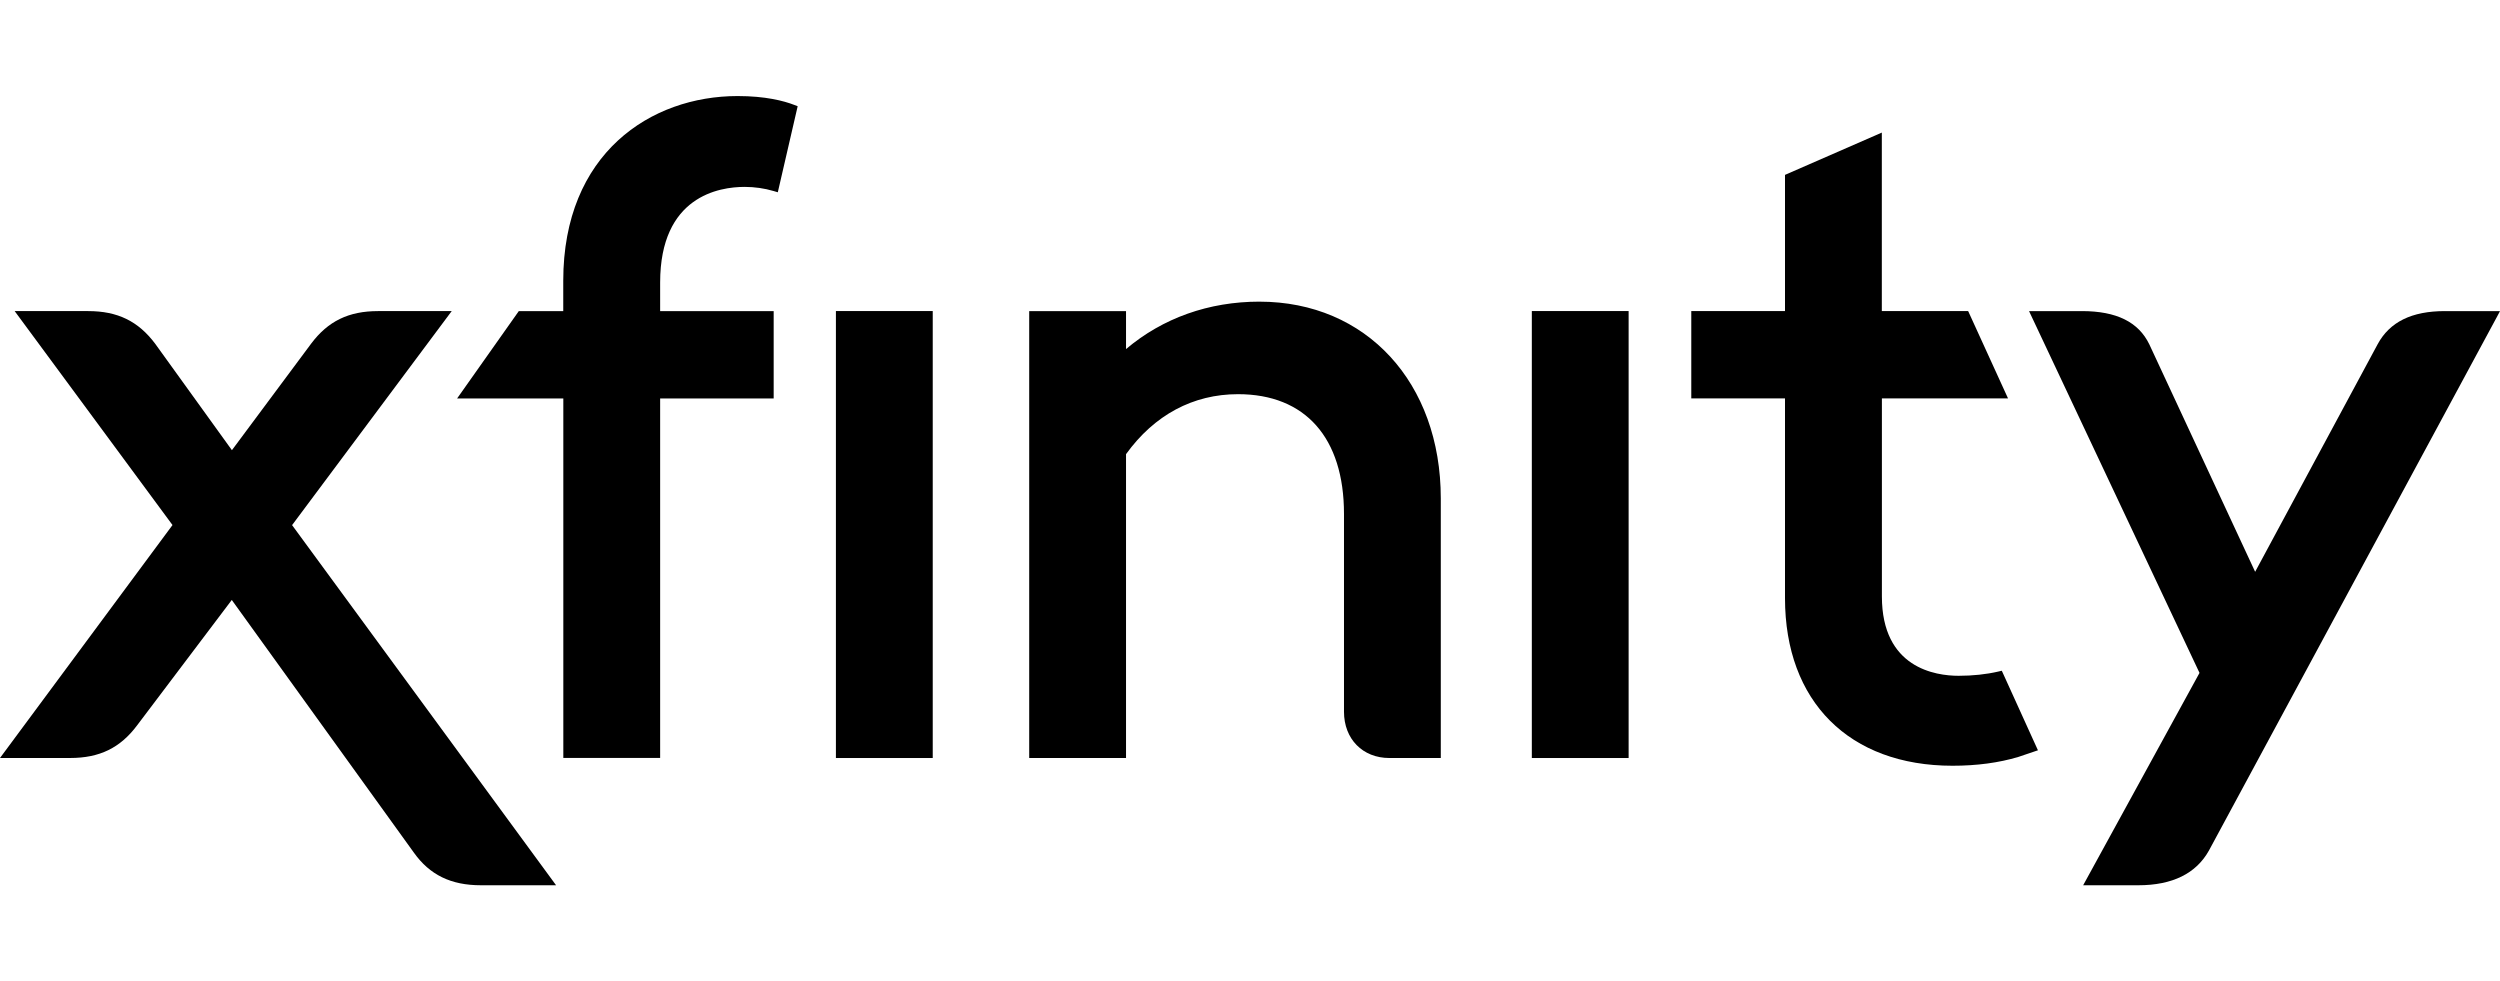 <?xml version="1.0" encoding="UTF-8"?>
<svg id="Layer_1" xmlns="http://www.w3.org/2000/svg" version="1.1" viewBox="0 0 107 42">
  <!-- Generator: Adobe Illustrator 29.5.1, SVG Export Plug-In . SVG Version: 2.1.0 Build 141)  -->
  <path d="M19.333,13.315l-6.832,9.16,11.299,15.414h-3.22c-1.281,0-2.19-.445-2.868-1.399l-7.792-10.812-4.053,5.368c-.723.966-1.607,1.396-2.866,1.396H0l.208-.281,7.175-9.689L.628,13.315h3.147c1.258,0,2.142.431,2.866,1.396l3.285,4.557,3.389-4.557c.723-.966,1.607-1.396,2.866-1.396h3.153Z"/>
  <path d="M104.644,13.315c-1.424,0-2.365.464-2.88,1.416l-5.244,9.742-4.529-9.734c-.462-.957-1.405-1.424-2.882-1.424h-2.266l7.296,15.485-4.98,9.089h2.359c1.458,0,2.477-.501,3.026-1.489l12.318-22.826.138-.259h-2.356Z"/>
  <polygon points="35.777 32.443 39.921 32.443 39.921 13.313 35.777 13.313 35.777 32.44 35.777 32.44 35.777 32.443"/>
  <path d="M31.572,4.111c-3.716,0-7.465,2.446-7.465,7.907v1.298h-1.903l-2.64,3.738h4.546v15.386h4.144v-15.386h4.859v-3.738h-4.859v-1.224c0-3.696,2.528-4.093,3.617-4.093.425,0,.853.062,1.239.177l.18.053.85-3.682-.144-.056c-.45-.175-1.239-.38-2.421-.38h-.003Z"/>
  <path d="M53.908,12.91c-2.17,0-4.141.701-5.714,2.03v-1.624h-4.144v19.127h4.144v-13.005c1.213-1.68,2.871-2.567,4.794-2.567,2.882,0,4.535,1.869,4.535,5.126v8.467c0,1.165.799,1.979,1.942,1.979h2.201v-11.11c0-4.96-3.189-8.422-7.761-8.422h.003Z"/>
  <polygon points="65.562 32.443 69.705 32.443 69.705 13.313 65.562 13.313 65.562 32.44 65.562 32.44 65.562 32.443"/>
  <path d="M85.68,28.707l-.158.037h0c-.509.118-1.092.18-1.692.18-.988,0-3.285-.329-3.285-3.395v-8.476h5.399l-1.689-3.699-.02-.039h-3.693v-7.64l-4.144,1.81v5.83h-4.011v3.738h4.011v8.549c0,4.422,2.747,7.172,7.172,7.172,1.036,0,1.982-.127,2.815-.377l.839-.284-1.523-3.353-.025-.051h0l.003-.003Z"/>
</svg>